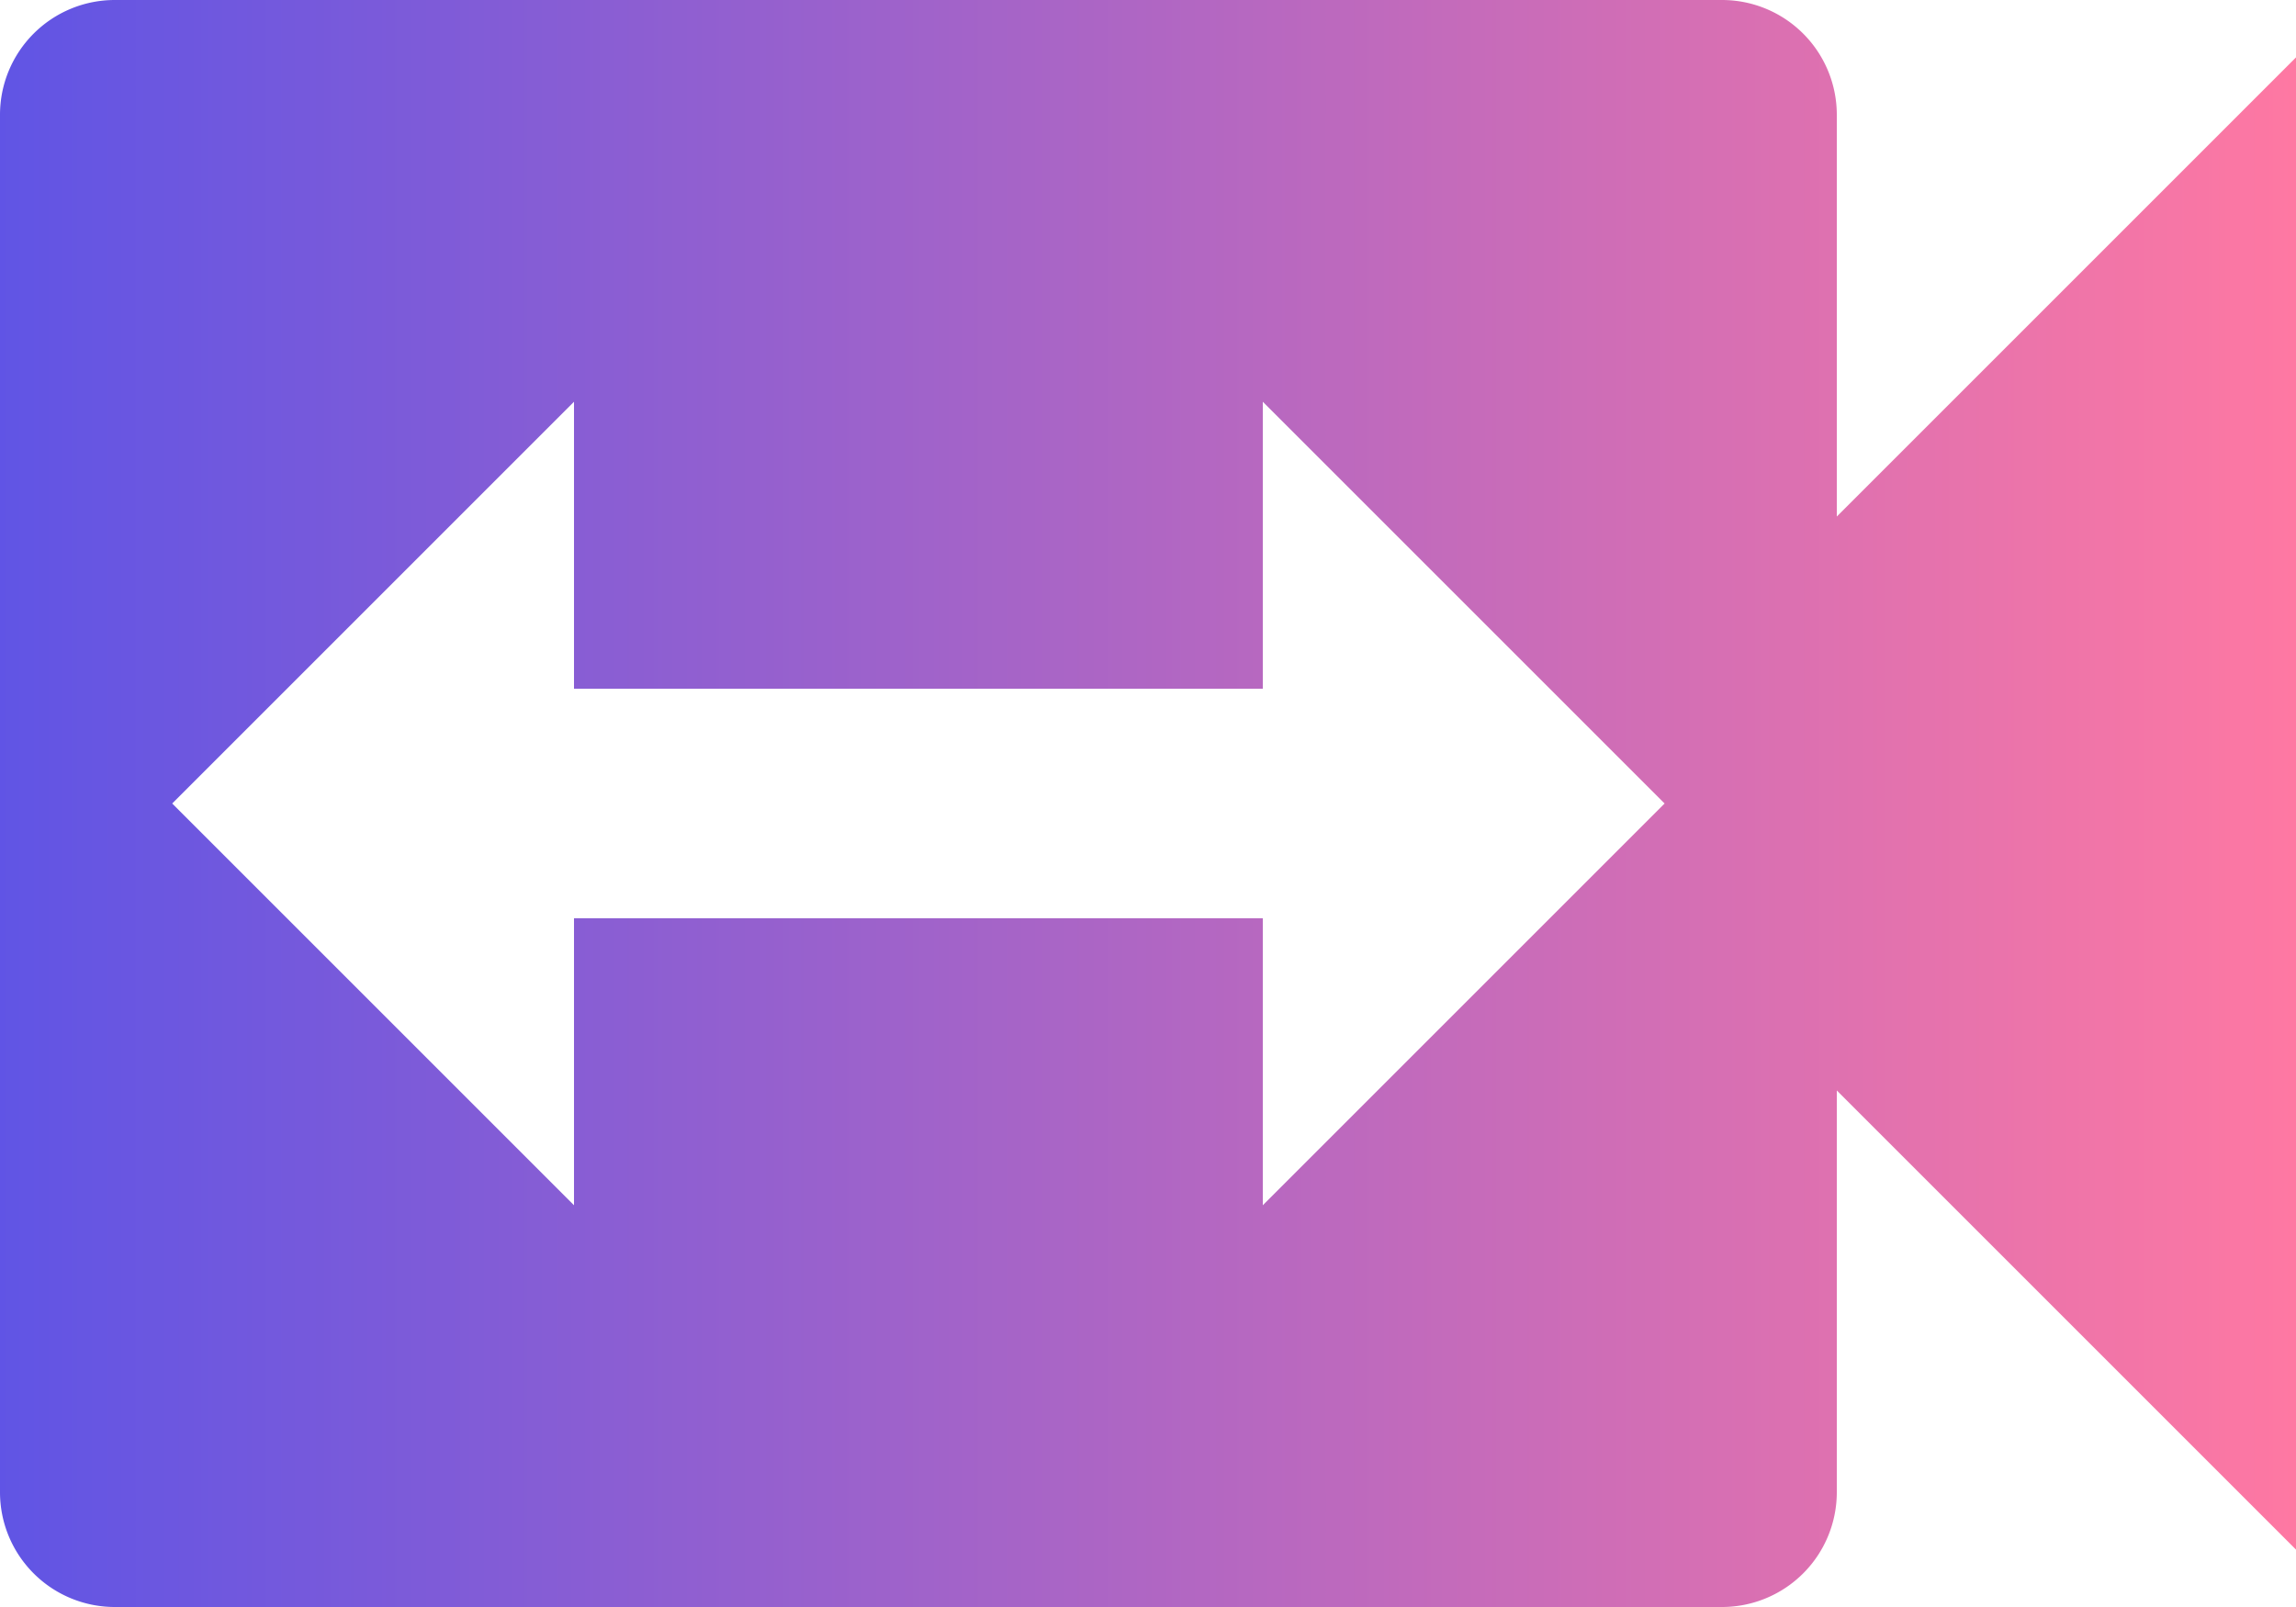 <svg xmlns="http://www.w3.org/2000/svg" xmlns:xlink="http://www.w3.org/1999/xlink" width="30" height="21" viewBox="0 0 30 21">
  <defs>
    <linearGradient id="linear-gradient" x1="1" y1="0.5" x2="-0.091" y2="0.5" gradientUnits="objectBoundingBox">
      <stop offset="0" stop-color="#ff78a2"/>
      <stop offset="1" stop-color="#5151eb"/>
    </linearGradient>
  </defs>
  <path id="Icon_material-switch-video" data-name="Icon material-switch-video" d="M27,14.25V9a1.5,1.5,0,0,0-1.5-1.5H4.5A1.5,1.5,0,0,0,3,9V27a1.5,1.5,0,0,0,1.5,1.5h21A1.5,1.5,0,0,0,27,27V21.75l6,6V8.25Zm-7.5,9V19.5h-9v3.75L5.25,18l5.25-5.25V16.5h9V12.75L24.75,18Z" transform="translate(-3 -7.5)" fill="url(#linear-gradient)"/>
</svg>
